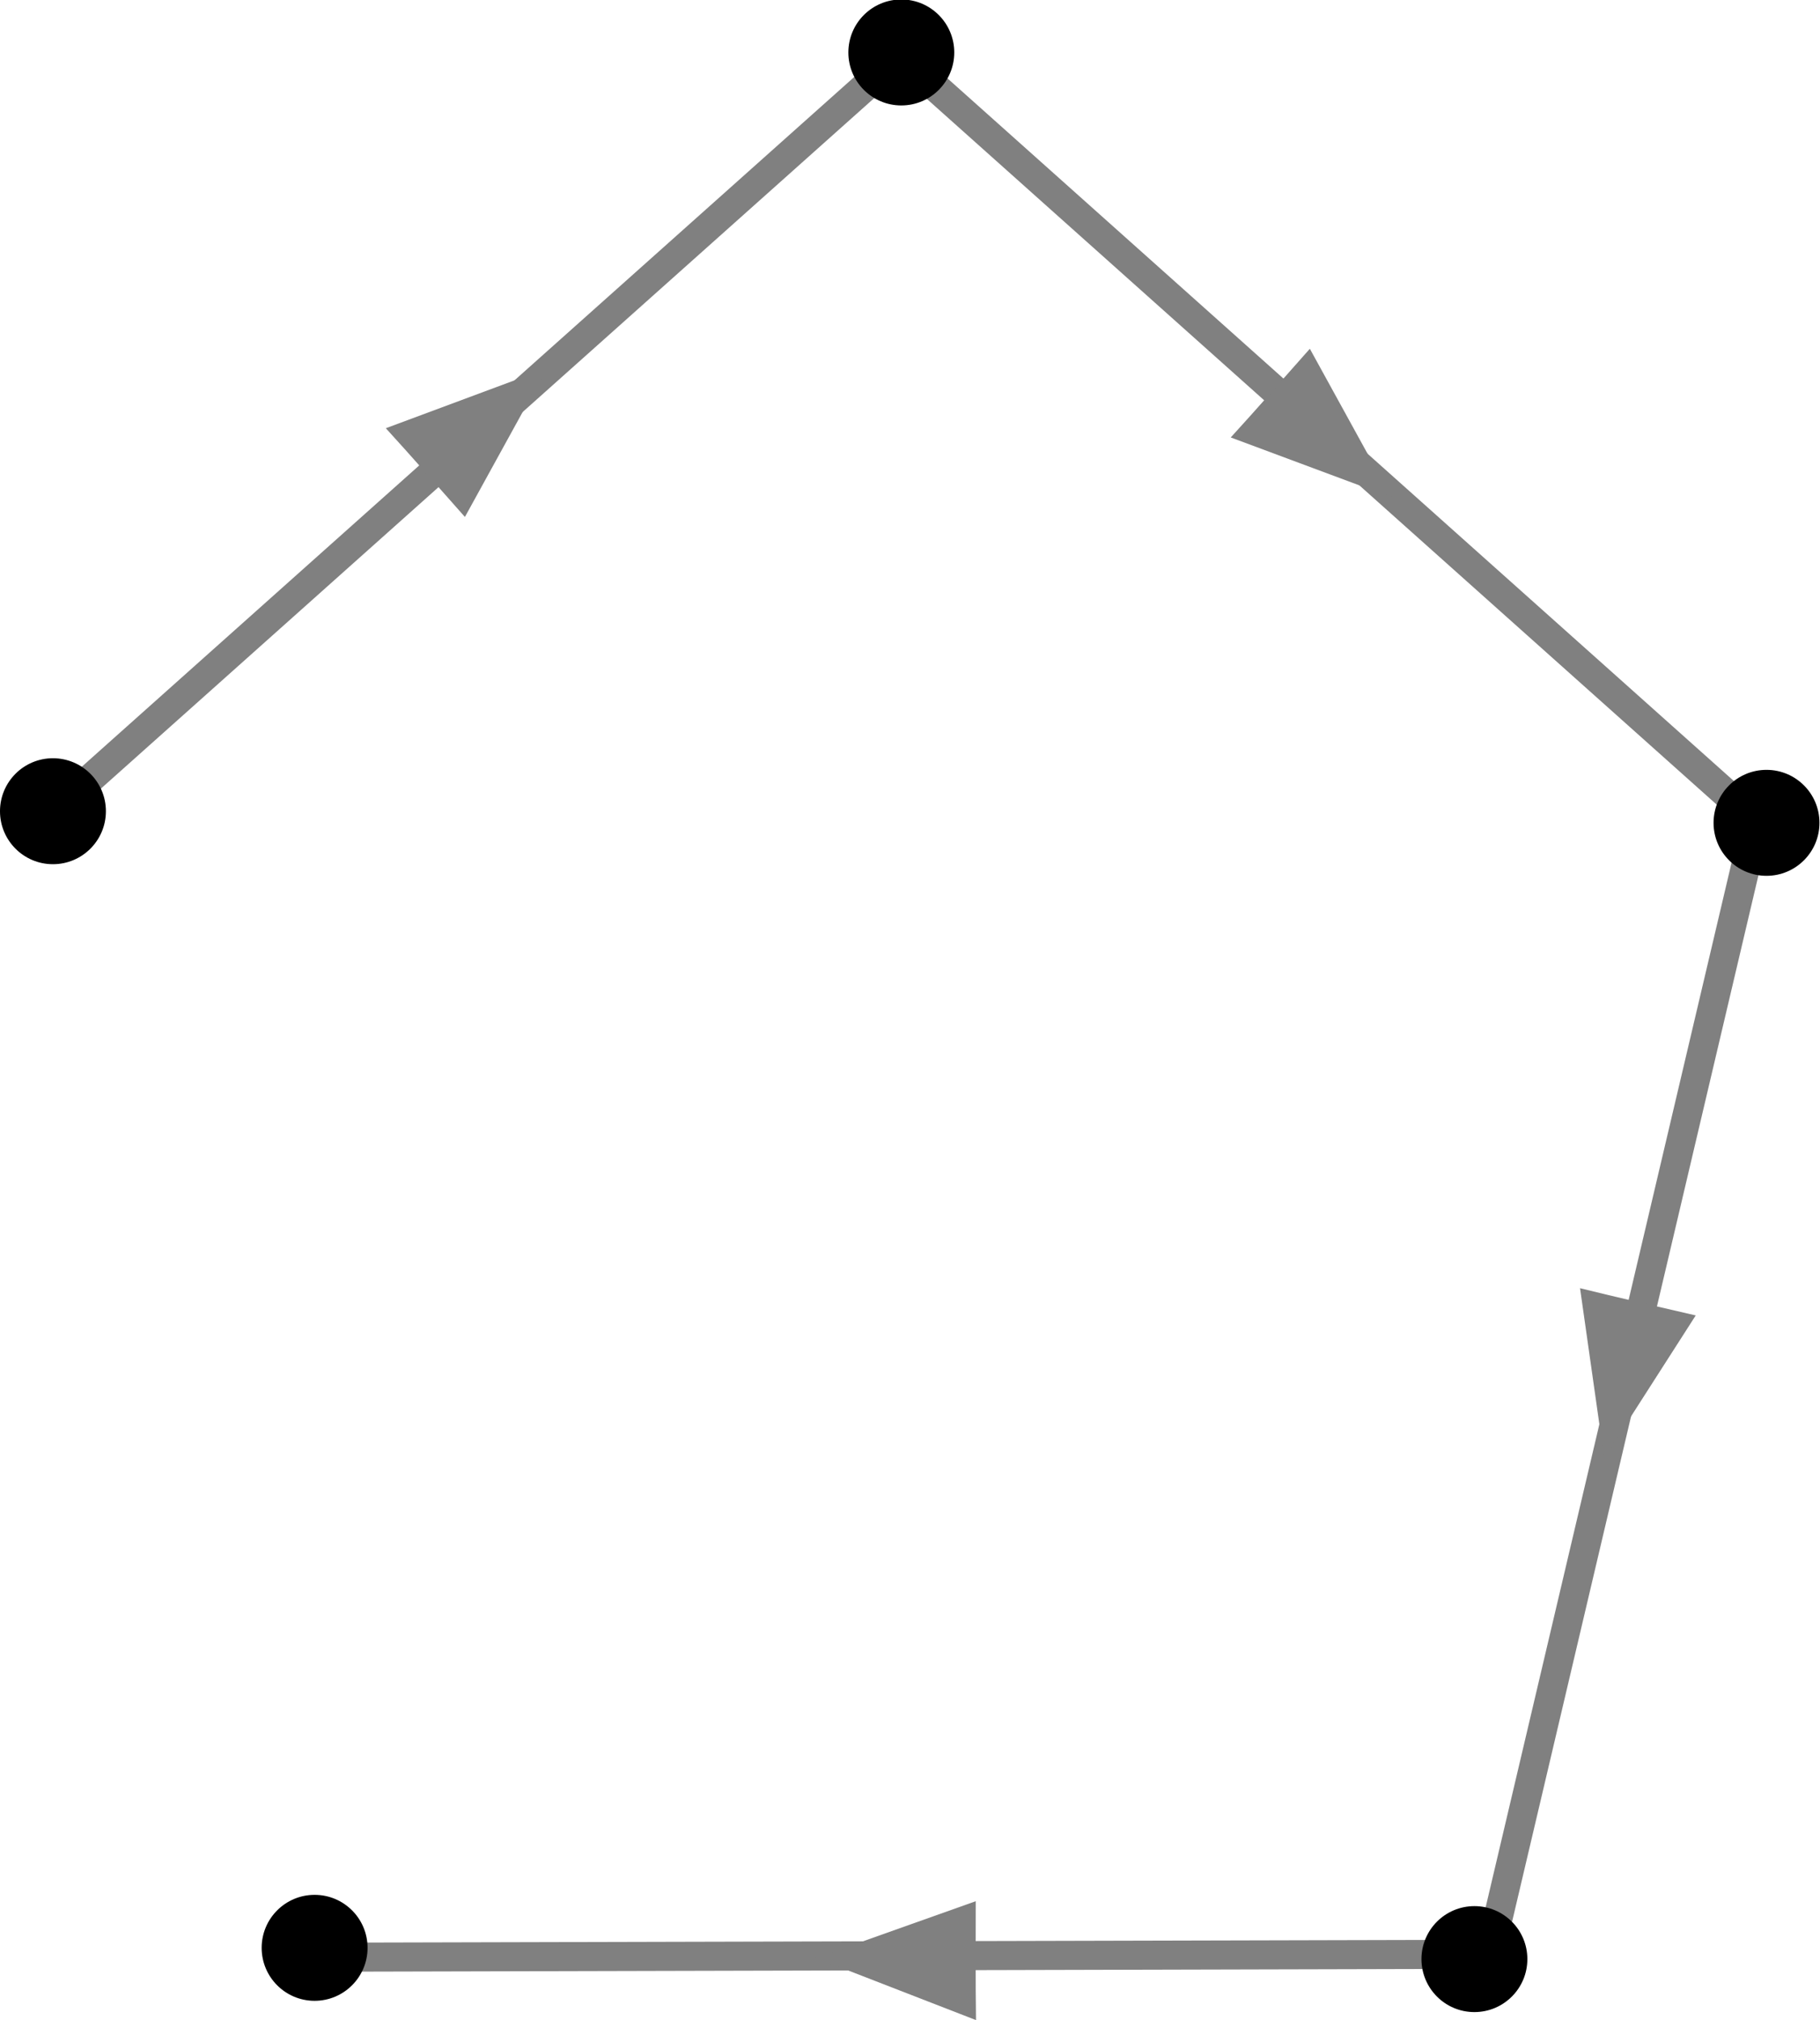 <?xml version="1.0" encoding="UTF-8" standalone="no"?>
<!-- Created with Inkscape (http://www.inkscape.org/) -->

<svg
   width="81.393mm"
   height="90.286mm"
   viewBox="0 0 81.393 90.286"
   version="1.1"
   id="svg448"
   xml:space="preserve"
   inkscape:version="1.2 (dc2aedaf03, 2022-05-15)"
   sodipodi:docname="DirectedGraphs.svg"
   xmlns:inkscape="http://www.inkscape.org/namespaces/inkscape"
   xmlns:sodipodi="http://sodipodi.sourceforge.net/DTD/sodipodi-0.dtd"
   xmlns="http://www.w3.org/2000/svg"
   xmlns:svg="http://www.w3.org/2000/svg"><sodipodi:namedview
     id="namedview450"
     pagecolor="#ffffff"
     bordercolor="#000000"
     borderopacity="0.25"
     inkscape:showpageshadow="2"
     inkscape:pageopacity="0.0"
     inkscape:pagecheckerboard="0"
     inkscape:deskcolor="#d1d1d1"
     inkscape:document-units="mm"
     showgrid="false"
     inkscape:zoom="1.7852694"
     inkscape:cx="408.34174"
     inkscape:cy="22.965722"
     inkscape:window-width="2100"
     inkscape:window-height="1205"
     inkscape:window-x="2930"
     inkscape:window-y="91"
     inkscape:window-maximized="0"
     inkscape:current-layer="layer1"
     showguides="true"><sodipodi:guide
       position="40.453,60.675"
       orientation="1,0"
       id="guide733"
       inkscape:locked="false" /></sodipodi:namedview><defs
     id="defs445" /><g
     inkscape:label="Layer 1"
     inkscape:groupmode="layer"
     id="layer1"
     transform="translate(-108.343,45.024)"><g
       id="g2019-8-9"
       transform="rotate(-41.901,-72.14,-111.694)"
       inkscape:export-filename="DirectedGraphs2.svg"
       inkscape:export-xdpi="96"
       inkscape:export-ydpi="96"><path
         style="fill:#000000;fill-opacity:1;stroke:#808080;stroke-width:1.299;stroke-dasharray:none;stroke-opacity:1"
         d="M -5.08,87.054 47.406,87.197"
         id="path9872-2-4-9-4-1-7-31-8-1"
         sodipodi:nodetypes="cc" /><path
         style="fill:#808080;fill-opacity:1;stroke:none;stroke-width:0.222;stroke-opacity:0.525"
         d="m 17.712,89.546 7.157,-2.501 -7.14,-2.813 c 0.016,1.771 -0.007,3.542 -0.016,5.314 z"
         id="path1166-7-3"
         sodipodi:nodetypes="ccccc" /></g><g
       id="g2019-8-2-7"
       transform="matrix(0.744,0.668,0.668,-0.744,93.926,25.353)"><path
         style="fill:#000000;fill-opacity:1;stroke:#808080;stroke-width:1.299;stroke-dasharray:none;stroke-opacity:1"
         d="M -5.08,87.054 47.406,87.197"
         id="path9872-2-4-9-4-1-7-31-8-6-5"
         sodipodi:nodetypes="cc" /><path
         style="fill:#808080;fill-opacity:1;stroke:none;stroke-width:0.222;stroke-opacity:0.525"
         d="m 17.712,89.546 7.157,-2.501 -7.14,-2.813 c 0.016,1.771 -0.007,3.542 -0.016,5.314 z"
         id="path1166-7-8-3"
         sodipodi:nodetypes="ccccc" /></g><g
       id="g2019-8-2-7-2"
       transform="rotate(179.701,84.911,64.922)"><path
         style="fill:#000000;fill-opacity:1;stroke:#808080;stroke-width:1.299;stroke-dasharray:none;stroke-opacity:1"
         d="M -5.08,87.054 47.406,87.197"
         id="path9872-2-4-9-4-1-7-31-8-6-5-1"
         sodipodi:nodetypes="cc" /><path
         style="fill:#808080;fill-opacity:1;stroke:none;stroke-width:0.222;stroke-opacity:0.525"
         d="m 17.712,89.546 7.157,-2.501 -7.14,-2.813 c 0.016,1.771 -0.007,3.542 -0.016,5.314 z"
         id="path1166-7-8-3-5"
         sodipodi:nodetypes="ccccc" /></g><g
       id="g2019-8-2-7-2-7"
       transform="matrix(-0.232,0.973,0.973,0.232,101.16,-24.242)"><path
         style="fill:#000000;fill-opacity:1;stroke:#808080;stroke-width:1.299;stroke-dasharray:none;stroke-opacity:1"
         d="M -5.08,87.054 47.406,87.197"
         id="path9872-2-4-9-4-1-7-31-8-6-5-1-0"
         sodipodi:nodetypes="cc" /><path
         style="fill:#808080;fill-opacity:1;stroke:none;stroke-width:0.222;stroke-opacity:0.525"
         d="m 17.712,89.546 7.157,-2.501 -7.14,-2.813 c 0.016,1.771 -0.007,3.542 -0.016,5.314 z"
         id="path1166-7-8-3-5-2"
         sodipodi:nodetypes="ccccc" /></g><g
       id="g9933-72-88-6-5"
       transform="matrix(3.588,0,0,3.588,-161.909,-846.325)"
       inkscape:export-filename="graphicalSequences1.svg"
       inkscape:export-xdpi="96"
       inkscape:export-ydpi="96"><g
         style="font-style:normal;font-weight:normal;font-size:12px;font-family:Dialog;color-interpolation:linearRGB;fill:#000000;fill-opacity:1;stroke:none;stroke-width:1;stroke-linecap:square;stroke-linejoin:miter;stroke-miterlimit:10;stroke-dasharray:none;stroke-dashoffset:0;stroke-opacity:1;color-rendering:optimizeQuality;image-rendering:optimizeQuality;shape-rendering:auto;text-rendering:geometricPrecision"
         transform="matrix(0.09,0,0,0.09,75.981,233.433)"
         id="g2351-5-17-8-1"><path
           id="circle2349-2-88-33-3"
           d="M 6.667,0 A 6.667,6.667 0 0 1 0,6.667 6.667,6.667 0 0 1 -6.667,0 6.667,6.667 0 0 1 0,-6.667 6.667,6.667 0 0 1 6.667,0 Z"
           style="fill:#000000;fill-opacity:1" /></g><g
         transform="matrix(0.09,0,0,0.09,75.981,233.433)"
         style="font-style:normal;font-weight:normal;font-size:12px;font-family:Dialog;color-interpolation:linearRGB;fill:#000000;fill-opacity:1;stroke:none;stroke-width:4;stroke-linecap:butt;stroke-linejoin:round;stroke-miterlimit:10;stroke-dasharray:none;stroke-dashoffset:0;stroke-opacity:1;color-rendering:optimizeQuality;image-rendering:optimizeQuality;shape-rendering:auto;text-rendering:geometricPrecision"
         id="g2355-3-64-31-3"><path
           style="stroke:none"
           d="m 0,-6 c 3.314,0 6,2.686 6,6 V 0 C 6,3.314 3.314,6 0,6 -3.314,6 -6,3.314 -6,0 c 0,-3.314 2.686,-6 6,-6 z m 0,-1.333 c -4.05,0 -7.333,3.283 -7.333,7.333 0,4.05 3.283,7.333 7.333,7.333 C 4.05,7.333 7.333,4.05 7.333,0 V 0 C 7.333,-4.05 4.05,-7.333 0,-7.333 Z"
           id="path2353-7-3-0-3" /></g></g><g
       id="g9933-72-1-6-9-7"
       transform="matrix(3.588,0,0,3.588,-150.207,-795.526)"><g
         style="font-style:normal;font-weight:normal;font-size:12px;font-family:Dialog;color-interpolation:linearRGB;fill:#000000;fill-opacity:1;stroke:none;stroke-width:1;stroke-linecap:square;stroke-linejoin:miter;stroke-miterlimit:10;stroke-dasharray:none;stroke-dashoffset:0;stroke-opacity:1;color-rendering:optimizeQuality;image-rendering:optimizeQuality;shape-rendering:auto;text-rendering:geometricPrecision"
         transform="matrix(0.09,0,0,0.09,75.981,233.433)"
         id="g2351-5-1-5-28-8"><path
           id="circle2349-2-8-8-9-7"
           d="M 6.667,0 A 6.667,6.667 0 0 1 0,6.667 6.667,6.667 0 0 1 -6.667,0 6.667,6.667 0 0 1 0,-6.667 6.667,6.667 0 0 1 6.667,0 Z"
           style="fill:#000000;fill-opacity:1" /></g><g
         transform="matrix(0.09,0,0,0.09,75.981,233.433)"
         style="font-style:normal;font-weight:normal;font-size:12px;font-family:Dialog;color-interpolation:linearRGB;fill:#000000;fill-opacity:1;stroke:none;stroke-width:4;stroke-linecap:butt;stroke-linejoin:round;stroke-miterlimit:10;stroke-dasharray:none;stroke-dashoffset:0;stroke-opacity:1;color-rendering:optimizeQuality;image-rendering:optimizeQuality;shape-rendering:auto;text-rendering:geometricPrecision"
         id="g2355-3-6-4-45-5"><path
           style="stroke:none"
           d="m 0,-6 c 3.314,0 6,2.686 6,6 V 0 C 6,3.314 3.314,6 0,6 -3.314,6 -6,3.314 -6,0 c 0,-3.314 2.686,-6 6,-6 z m 0,-1.333 c -4.05,0 -7.333,3.283 -7.333,7.333 0,4.05 3.283,7.333 7.333,7.333 C 4.05,7.333 7.333,4.05 7.333,0 V 0 C 7.333,-4.05 4.05,-7.333 0,-7.333 Z"
           id="path2353-7-8-7-0-7" /></g></g><g
       id="g9933-72-8-9-1-8"
       transform="matrix(3.588,0,0,3.588,-85.276,-845.806)"
       inkscape:export-filename="graphicalSequences3.svg"
       inkscape:export-xdpi="96"
       inkscape:export-ydpi="96"><g
         style="font-style:normal;font-weight:normal;font-size:12px;font-family:Dialog;color-interpolation:linearRGB;fill:#000000;fill-opacity:1;stroke:none;stroke-width:1;stroke-linecap:square;stroke-linejoin:miter;stroke-miterlimit:10;stroke-dasharray:none;stroke-dashoffset:0;stroke-opacity:1;color-rendering:optimizeQuality;image-rendering:optimizeQuality;shape-rendering:auto;text-rendering:geometricPrecision"
         transform="matrix(0.09,0,0,0.09,75.981,233.433)"
         id="g2351-5-4-0-81-0"><path
           id="circle2349-2-9-7-9-1"
           d="M 6.667,0 A 6.667,6.667 0 0 1 0,6.667 6.667,6.667 0 0 1 -6.667,0 6.667,6.667 0 0 1 0,-6.667 6.667,6.667 0 0 1 6.667,0 Z"
           style="fill:#000000;fill-opacity:1" /></g><g
         transform="matrix(0.09,0,0,0.09,75.981,233.433)"
         style="font-style:normal;font-weight:normal;font-size:12px;font-family:Dialog;color-interpolation:linearRGB;fill:#000000;fill-opacity:1;stroke:none;stroke-width:4;stroke-linecap:butt;stroke-linejoin:round;stroke-miterlimit:10;stroke-dasharray:none;stroke-dashoffset:0;stroke-opacity:1;color-rendering:optimizeQuality;image-rendering:optimizeQuality;shape-rendering:auto;text-rendering:geometricPrecision"
         id="g2355-3-3-1-5-1"><path
           style="stroke:none"
           d="m 0,-6 c 3.314,0 6,2.686 6,6 V 0 C 6,3.314 3.314,6 0,6 -3.314,6 -6,3.314 -6,0 c 0,-3.314 2.686,-6 6,-6 z m 0,-1.333 c -4.05,0 -7.333,3.283 -7.333,7.333 0,4.05 3.283,7.333 7.333,7.333 C 4.05,7.333 7.333,4.05 7.333,0 V 0 C 7.333,-4.05 4.05,-7.333 0,-7.333 Z"
           id="path2353-7-2-9-2-4" /></g></g><g
       id="g9933-72-1-4-6-85-1"
       transform="matrix(3.588,0,0,3.588,-98.339,-795.022)"><g
         style="font-style:normal;font-weight:normal;font-size:12px;font-family:Dialog;color-interpolation:linearRGB;fill:#000000;fill-opacity:1;stroke:none;stroke-width:1;stroke-linecap:square;stroke-linejoin:miter;stroke-miterlimit:10;stroke-dasharray:none;stroke-dashoffset:0;stroke-opacity:1;color-rendering:optimizeQuality;image-rendering:optimizeQuality;shape-rendering:auto;text-rendering:geometricPrecision"
         transform="matrix(0.09,0,0,0.09,75.981,233.433)"
         id="g2351-5-1-6-3-4-6"><path
           id="circle2349-2-8-5-8-1-1"
           d="M 6.667,0 A 6.667,6.667 0 0 1 0,6.667 6.667,6.667 0 0 1 -6.667,0 6.667,6.667 0 0 1 0,-6.667 6.667,6.667 0 0 1 6.667,0 Z"
           style="fill:#000000;fill-opacity:1" /></g><g
         transform="matrix(0.09,0,0,0.09,75.981,233.433)"
         style="font-style:normal;font-weight:normal;font-size:12px;font-family:Dialog;color-interpolation:linearRGB;fill:#000000;fill-opacity:1;stroke:none;stroke-width:4;stroke-linecap:butt;stroke-linejoin:round;stroke-miterlimit:10;stroke-dasharray:none;stroke-dashoffset:0;stroke-opacity:1;color-rendering:optimizeQuality;image-rendering:optimizeQuality;shape-rendering:auto;text-rendering:geometricPrecision"
         id="g2355-3-6-7-0-3-2"><path
           style="stroke:none"
           d="m 0,-6 c 3.314,0 6,2.686 6,6 V 0 C 6,3.314 3.314,6 0,6 -3.314,6 -6,3.314 -6,0 c 0,-3.314 2.686,-6 6,-6 z m 0,-1.333 c -4.05,0 -7.333,3.283 -7.333,7.333 0,4.05 3.283,7.333 7.333,7.333 C 4.05,7.333 7.333,4.05 7.333,0 V 0 C 7.333,-4.05 4.05,-7.333 0,-7.333 Z"
           id="path2353-7-8-3-4-6-9" /></g></g><g
       id="g9933-72-1-4-6-85-8-1"
       transform="matrix(3.588,0,0,3.588,-123.969,-880.237)"><g
         style="font-style:normal;font-weight:normal;font-size:12px;font-family:Dialog;color-interpolation:linearRGB;fill:#000000;fill-opacity:1;stroke:none;stroke-width:1;stroke-linecap:square;stroke-linejoin:miter;stroke-miterlimit:10;stroke-dasharray:none;stroke-dashoffset:0;stroke-opacity:1;color-rendering:optimizeQuality;image-rendering:optimizeQuality;shape-rendering:auto;text-rendering:geometricPrecision"
         transform="matrix(0.09,0,0,0.09,75.981,233.433)"
         id="g2351-5-1-6-3-4-0-6"><path
           id="circle2349-2-8-5-8-1-5-6"
           d="M 6.667,0 A 6.667,6.667 0 0 1 0,6.667 6.667,6.667 0 0 1 -6.667,0 6.667,6.667 0 0 1 0,-6.667 6.667,6.667 0 0 1 6.667,0 Z"
           style="fill:#000000;fill-opacity:1" /></g><g
         transform="matrix(0.09,0,0,0.09,75.981,233.433)"
         style="font-style:normal;font-weight:normal;font-size:12px;font-family:Dialog;color-interpolation:linearRGB;fill:#000000;fill-opacity:1;stroke:none;stroke-width:4;stroke-linecap:butt;stroke-linejoin:round;stroke-miterlimit:10;stroke-dasharray:none;stroke-dashoffset:0;stroke-opacity:1;color-rendering:optimizeQuality;image-rendering:optimizeQuality;shape-rendering:auto;text-rendering:geometricPrecision"
         id="g2355-3-6-7-0-3-3-9"><path
           style="stroke:none"
           d="m 0,-6 c 3.314,0 6,2.686 6,6 V 0 C 6,3.314 3.314,6 0,6 -3.314,6 -6,3.314 -6,0 c 0,-3.314 2.686,-6 6,-6 z m 0,-1.333 c -4.05,0 -7.333,3.283 -7.333,7.333 0,4.05 3.283,7.333 7.333,7.333 C 4.05,7.333 7.333,4.05 7.333,0 V 0 C 7.333,-4.05 4.05,-7.333 0,-7.333 Z"
           id="path2353-7-8-3-4-6-5-8" /></g></g></g></svg>
